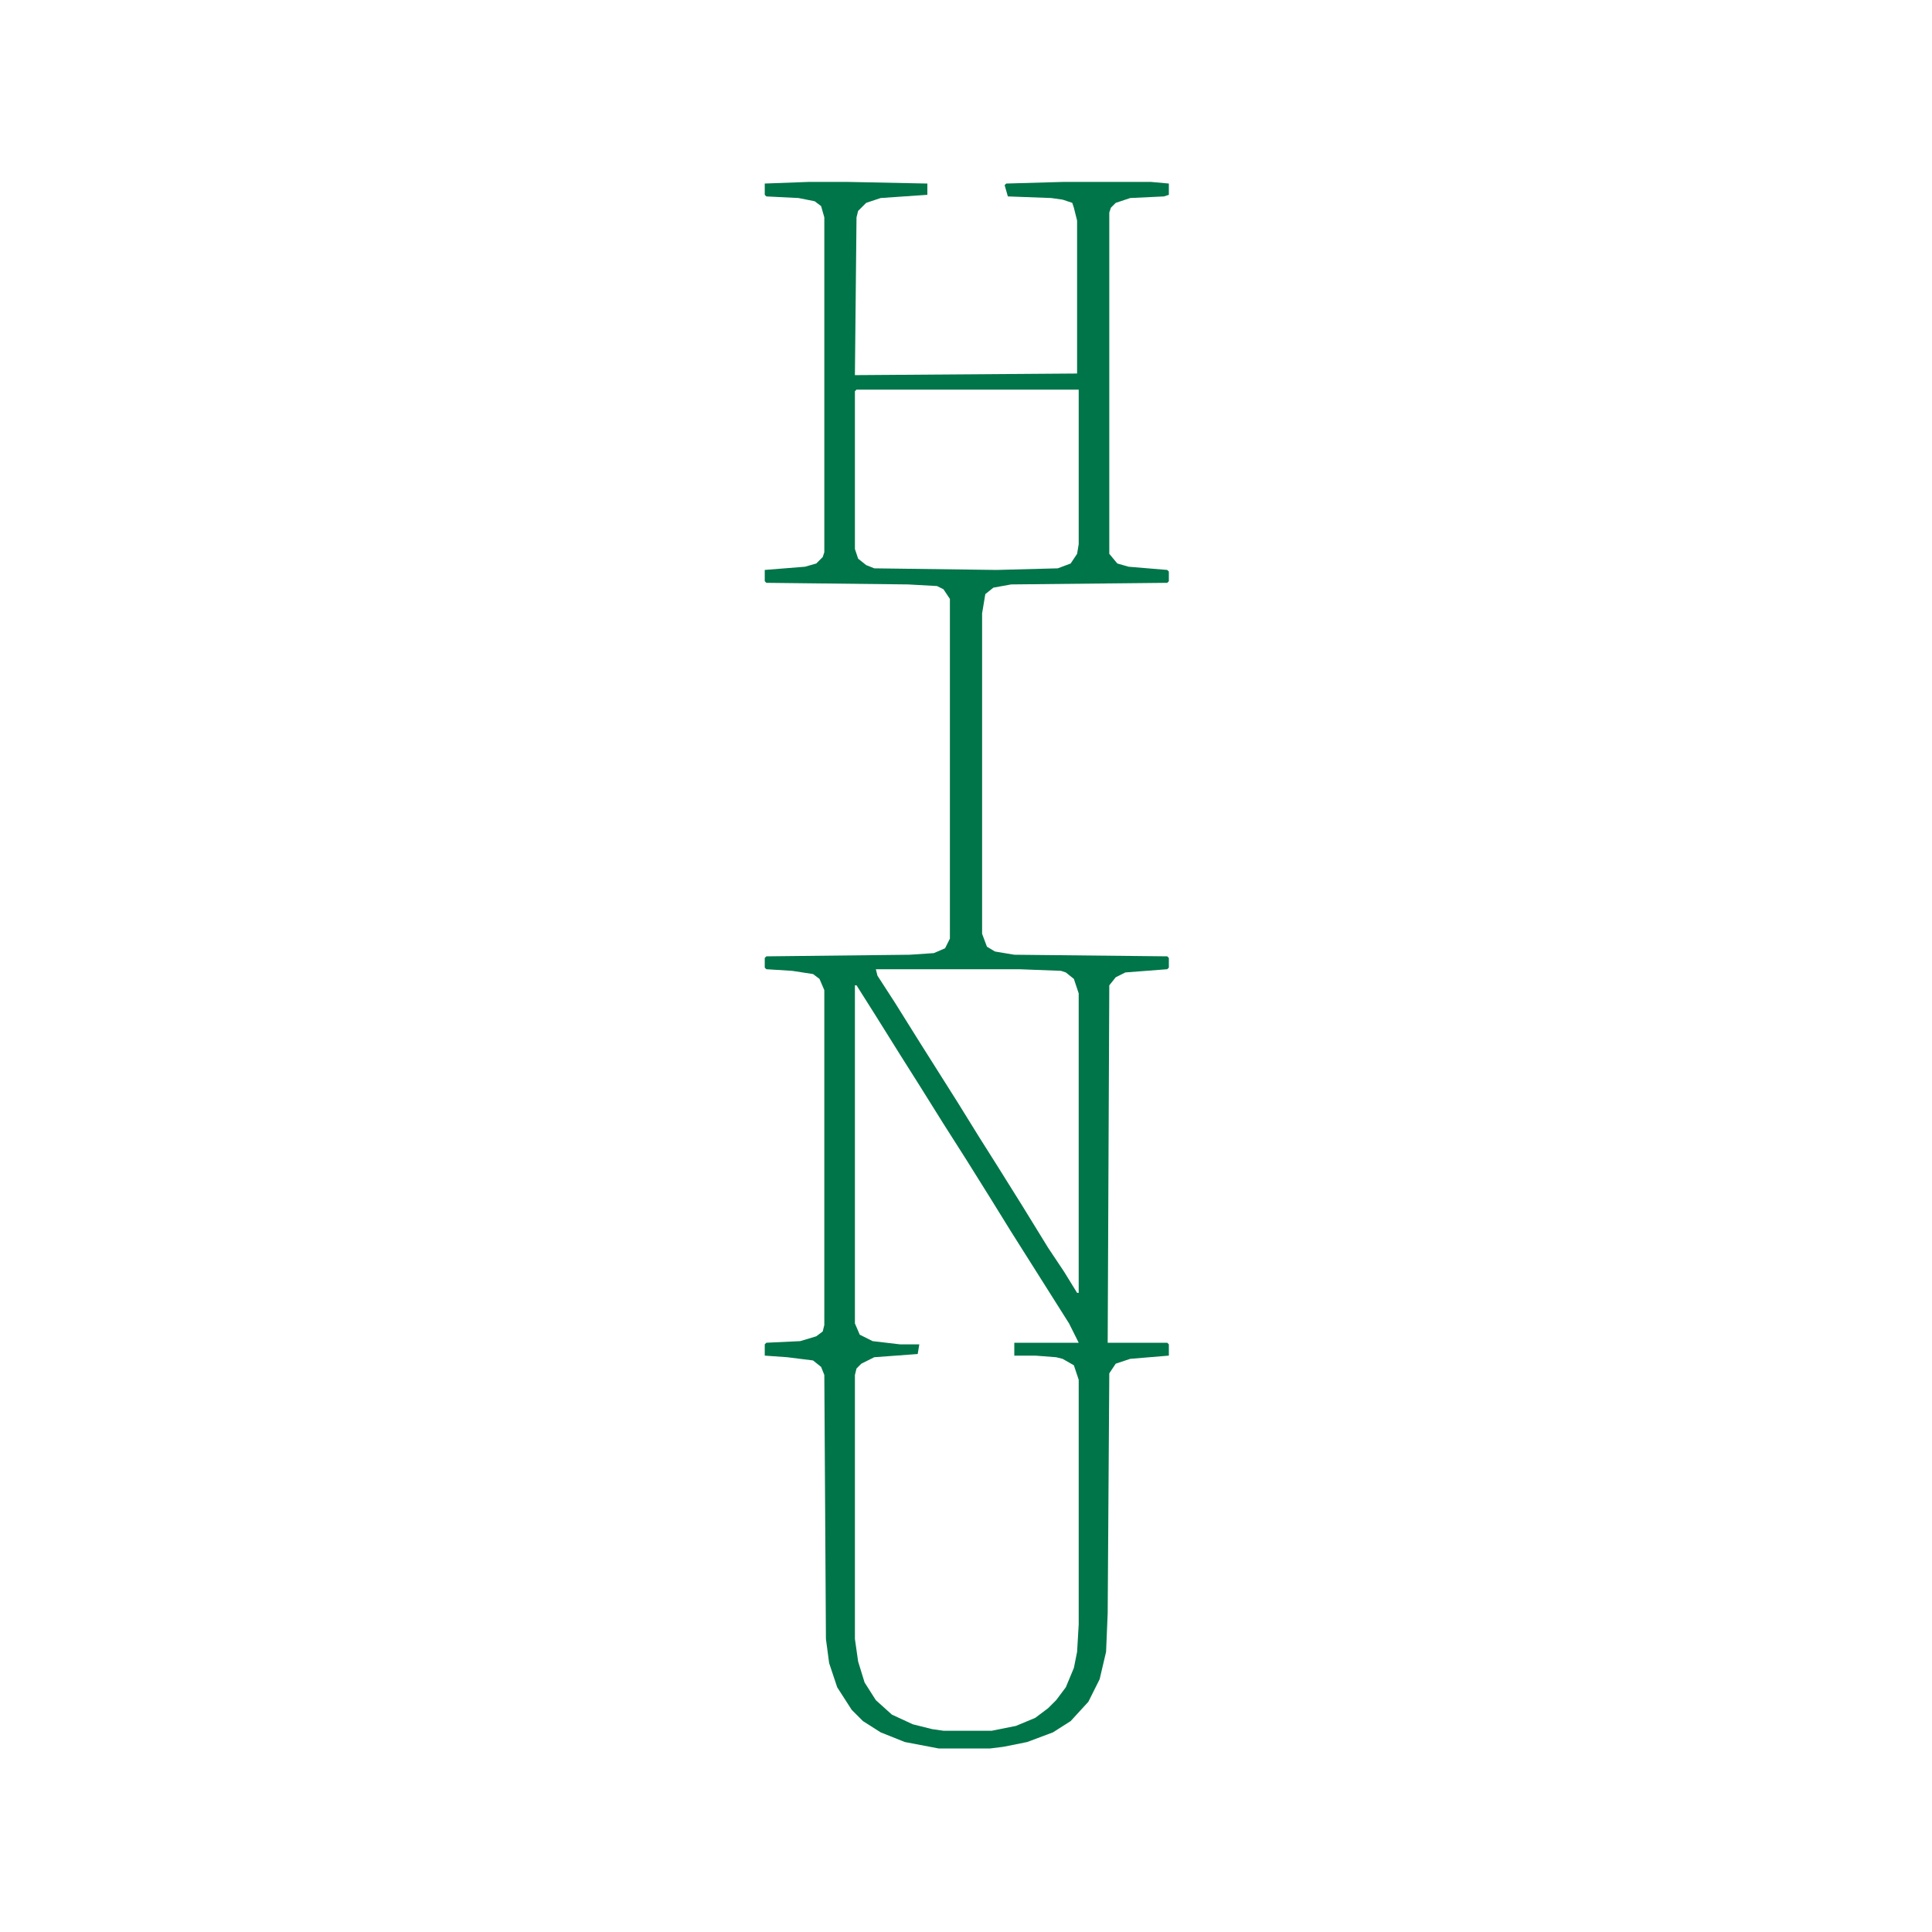 <svg xmlns="http://www.w3.org/2000/svg" fill="none" viewBox="0 0 300 300" height="300" width="300"><path fill="#007549" d="M125.5 28.25h6.25l12.25.25v1.75l-7.25.5-2.25.75-1.25 1.25-.25 1-.25 24.5 34.5-.25V34.25l-.5-2-.25-.75-1.5-.5-1.75-.25-6.75-.25-.5-1.75.25-.25 8.75-.25h13.75l2.75.25v1.75l-.75.25-5.25.25-2.25.75-.75.75-.25.75v53l1.25 1.5 1.75.5 6 .5.25.25v1.5l-.25.25-24.25.25-2.75.5-1.25 1-.5 3V145l.75 2 1.25.75 3 .5 23.75.25.25.25v1.5l-.25.25-6.5.5-1.5.75-1 1.25-.25 55.5h9.25l.25.25v1.75l-6 .5-2.25.75-1 1.5-.25 37.25-.25 6-1 4.25-1.75 3.5-2.75 3-2.75 1.75-4 1.5-3.75.75-2 .25h-8l-5.25-1-3.75-1.5-2.75-1.75-1.75-1.75L130 262l-1.25-3.75-.5-3.75-.25-41-.5-1.25-1.25-1-4-.5-3.5-.25v-1.75l.25-.25 5.25-.25 2.5-.75 1-.75.25-1v-52l-.75-1.75-1-.75-3.25-.5-4-.25-.25-.25v-1.5l.25-.25 22.25-.25L145 148l1.75-.75.75-1.5V93l-1-1.5-1-.5-4.5-.25-22-.25-.25-.25V88.5L125 88l1.75-.5 1-1 .25-.75v-52l-.5-1.75-1-.75-2.5-.5-5-.25-.25-.25V28.5l6.75-.25ZM133 60.5l-.25.25v24.5l.5 1.5 1.25 1 1.25.5 19 .25 9.5-.25 2-.75 1-1.5.25-1.5v-24H133Zm3 90 .25 1 2.75 4.25 3.75 6 6 9.5 3.25 5.25 3 4.75 3.75 6 4 6.5 2.5 3.75 2 3.25h.25v-46.5l-.75-2.25-1.25-1-.75-.25-6.5-.25H136Zm-3.25 2.5v52.5l.75 1.75 2 1 4.25.5h3l-.25 1.5-6.75.5-2 1-.75.75-.25 1v41l.5 3.5 1 3.25L136 264l2.5 2.25 3.25 1.5 3 .75 1.75.25h7.5l3.75-.75 3-1.25 2-1.5L164 264l1.5-2 1.25-3 .5-2.5.25-4.25v-38l-.75-2.25-1.75-1-1-.25-3.25-.25h-3.25v-2h10l-1.5-3-9-14.25-3.25-5.25-3.75-6-3.5-5.5-3.75-6-3-4.75-3.75-6-3-4.75h-.25Z"></path></svg>